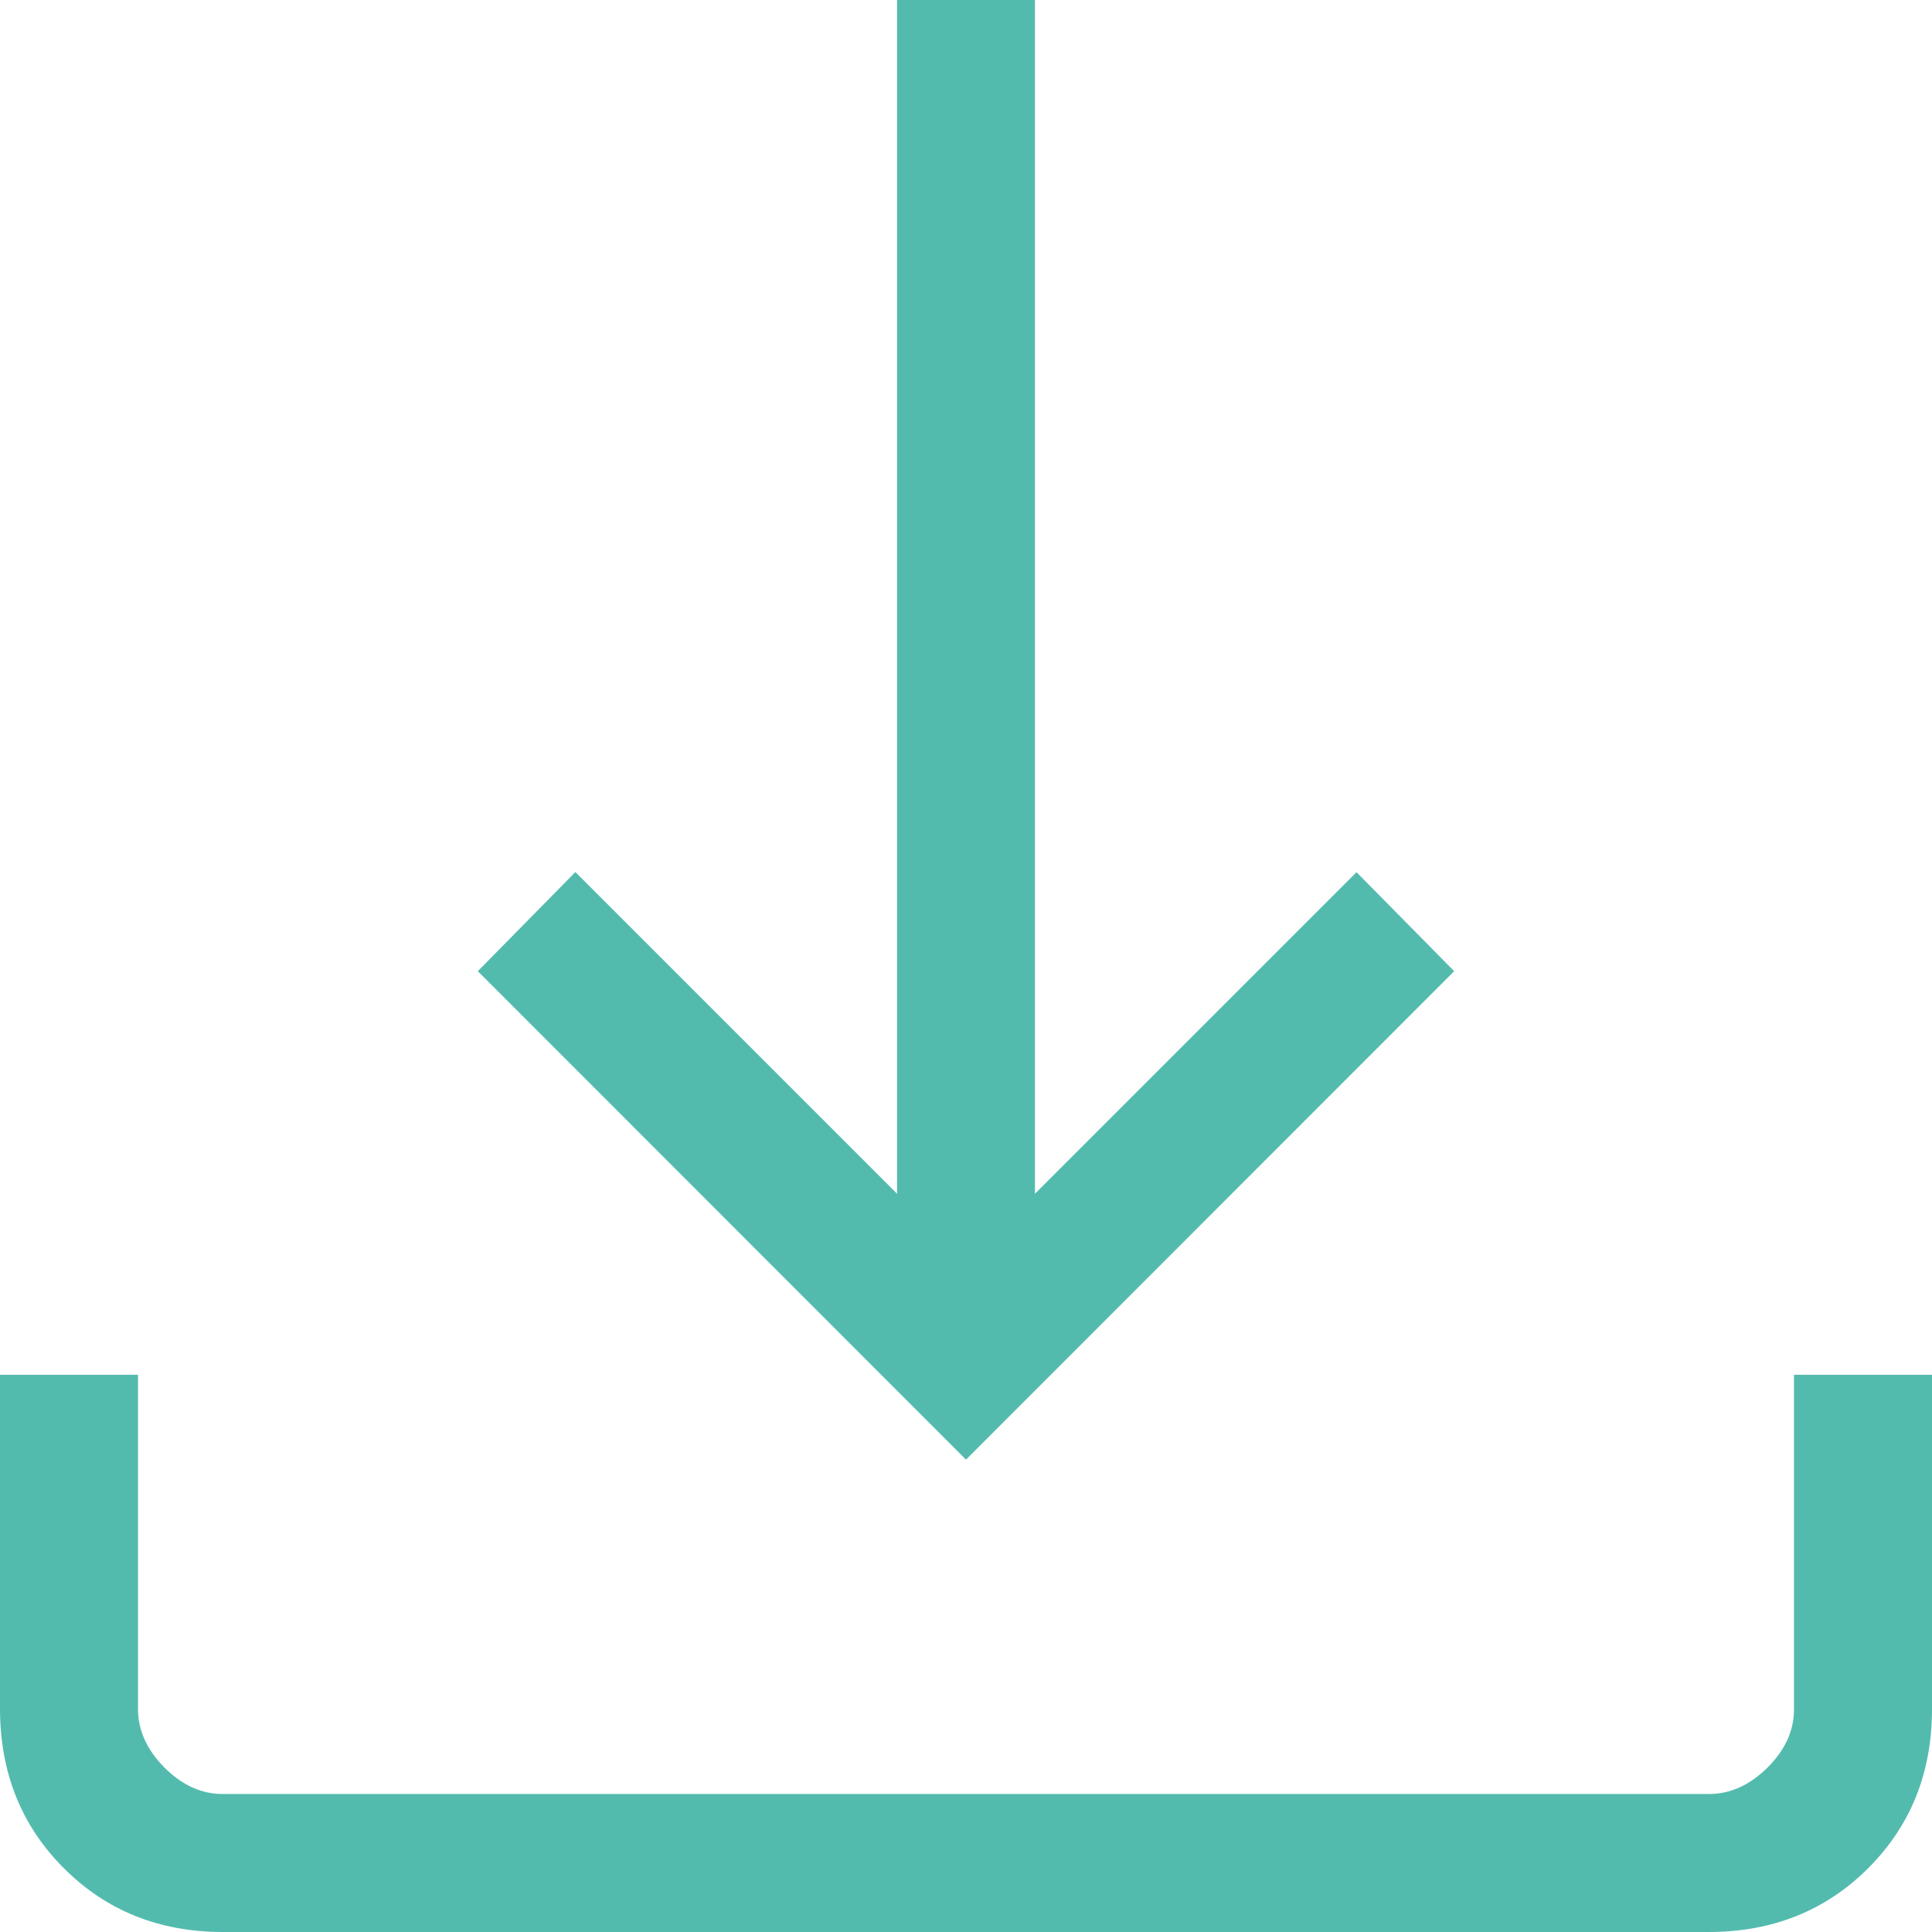 <svg width="16" height="16" viewBox="0 0 16 16" fill="none" xmlns="http://www.w3.org/2000/svg">
<path d="M8 12.088L3.957 8.043L4.765 7.222L7.429 9.886V0H8.571V9.886L11.234 7.223L12.043 8.043L8 12.088ZM1.846 16C1.32 16 0.881 15.824 0.529 15.472C0.177 15.12 0.001 14.681 0 14.154V11.385H1.143V14.154C1.143 14.329 1.216 14.491 1.362 14.638C1.509 14.785 1.67 14.858 1.846 14.857H14.154C14.329 14.857 14.491 14.784 14.638 14.638C14.785 14.491 14.858 14.33 14.857 14.154V11.385H16V14.154C16 14.68 15.824 15.119 15.472 15.471C15.12 15.823 14.681 15.999 14.154 16H1.846Z" fill="#53BBAE"/>
</svg>
